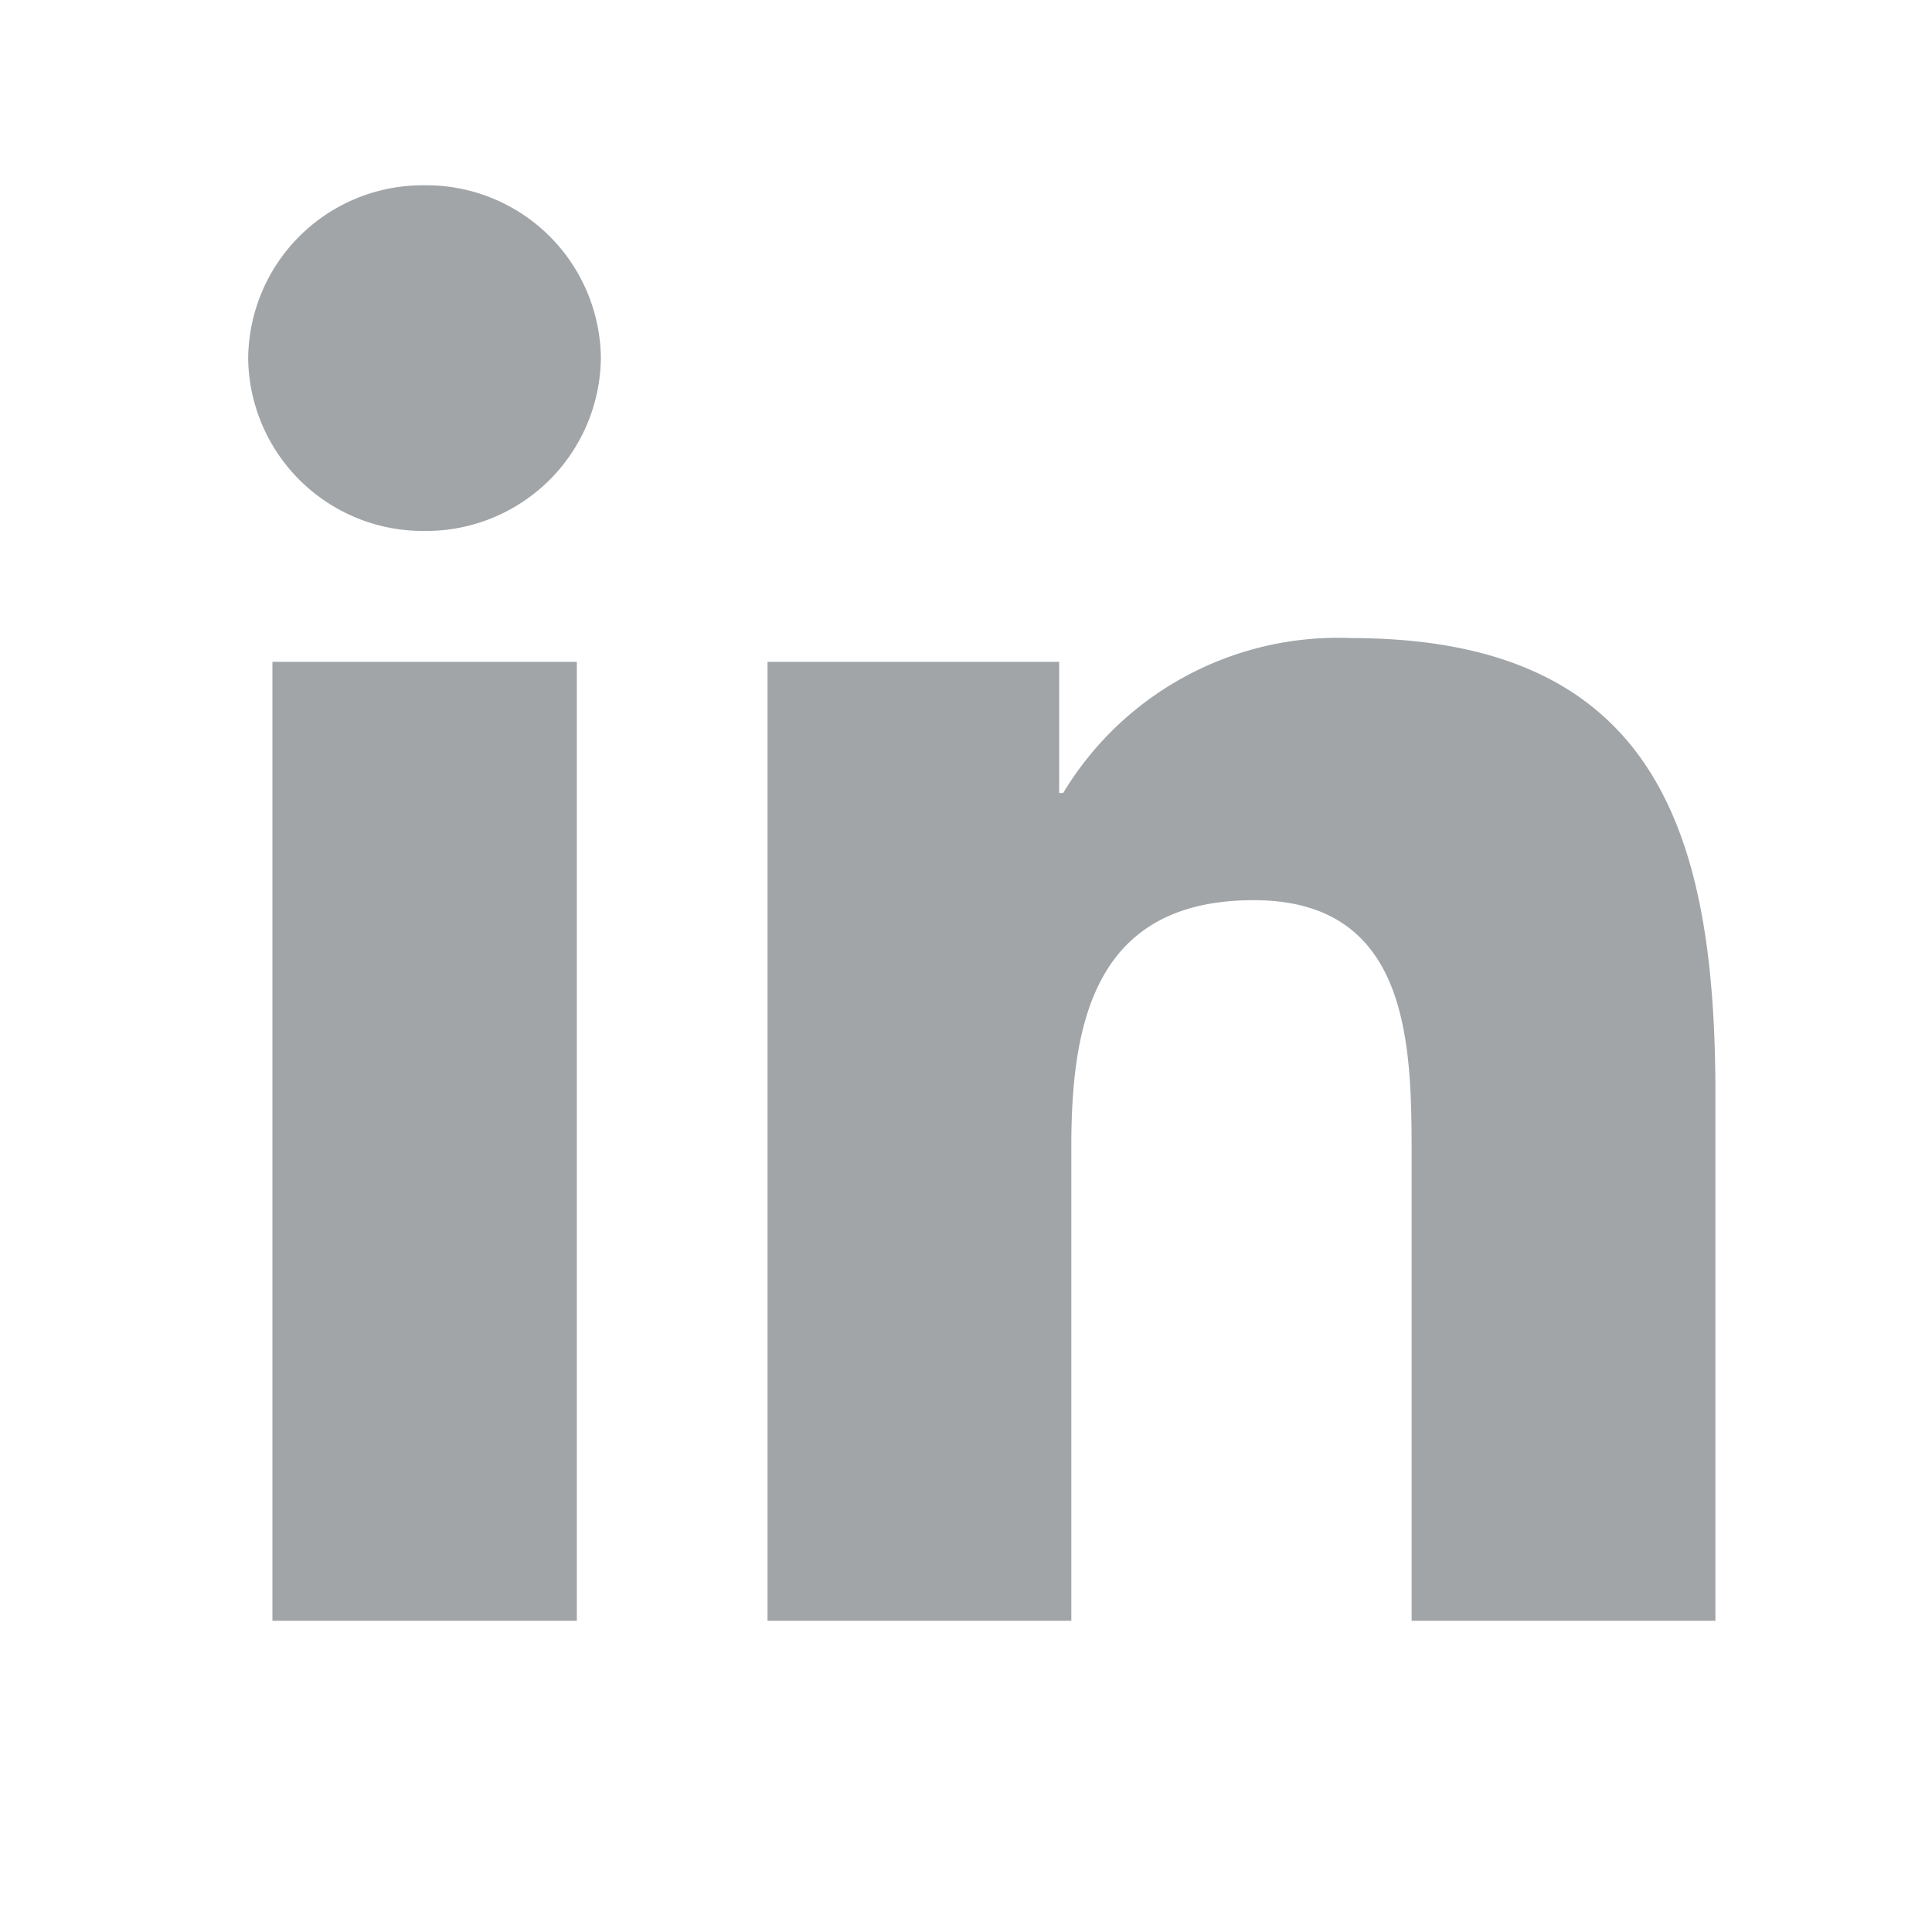 <svg xmlns="http://www.w3.org/2000/svg" xmlns:xlink="http://www.w3.org/1999/xlink" width="37" height="37" viewBox="0 0 60 60">
  <defs>
    <clipPath id="clip-path">
      <rect id="Rectangle_2" data-name="Rectangle 2" width="45.564" height="44.583" fill="none"/>
    </clipPath>
    <clipPath id="clip-Web_1920_2">
      <rect width="60" height="60"/>
    </clipPath>
  </defs>
  <g id="Web_1920_2" data-name="Web 1920 – 2" clip-path="url(#clip-Web_1920_2)">
    <g id="Group_4" data-name="Group 4" transform="translate(7.707 5.754)">
      <g id="Group_3" data-name="Group 3" transform="translate(0 0)" clip-path="url(#clip-path)">
        <path id="Path_2" data-name="Path 2" d="M.753,14.8h9.454V44.581H.753ZM5.48,0a5.421,5.421,0,0,1,5.473,5.363A5.425,5.425,0,0,1,5.48,10.735,5.427,5.427,0,0,1,0,5.363,5.423,5.423,0,0,1,5.48,0" transform="translate(0 0)" fill="#a1a5a8"/>
        <path id="Path_3" data-name="Path 3" d="M10.842,10.19H19.9v4.075h.123a9.958,9.958,0,0,1,8.938-4.812c9.556,0,11.319,6.165,11.319,14.186V39.972H30.845V25.493c0-3.457-.068-7.9-4.906-7.9-4.914,0-5.662,3.762-5.662,7.645V39.972H10.842Z" transform="translate(5.287 4.609)" fill="#a1a5a8"/>
      </g>
    </g>
  </g>
</svg>
